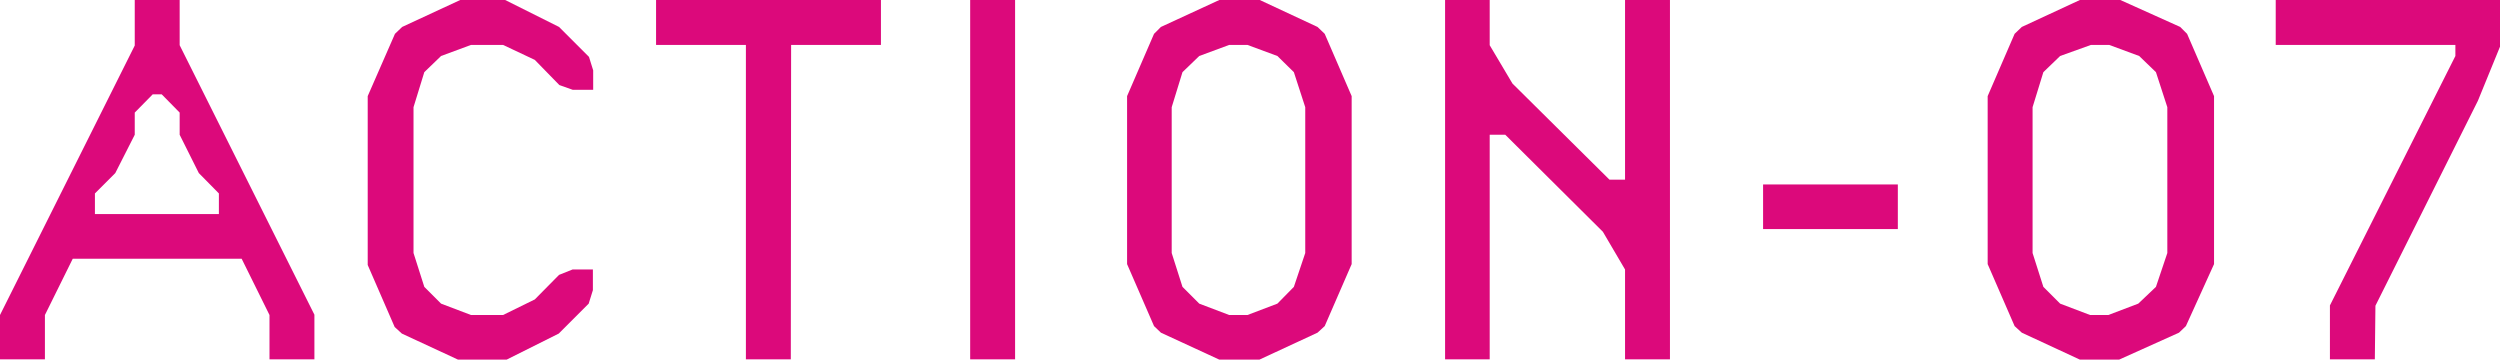 <svg xmlns="http://www.w3.org/2000/svg" viewBox="0 0 83.49 12.01"><defs><style>.cls-1{fill:#dc097b;}</style></defs><g id="レイヤー_2" data-name="レイヤー 2"><g id="テキスト"><path class="cls-1" d="M1.5,12H0V10.52l4.5-9V0H6V1.51l4.5,9V12H9V10.52L8.07,8.64H2.43L1.5,10.52ZM6,4.5V3.76l-.6-.61H5.1l-.6.61V4.5L3.85,5.78l-.68.68v.69H7.31V6.46l-.67-.68Z"/><path class="cls-1" d="M13.19,1.13,13.43.9,15.37,0h1.5l1.8.9,1,1,.14.45V3h-.68l-.45-.16L17.86,2,16.8,1.5H15.73l-1,.37-.56.54-.36,1.17V8.45l.36,1.13.56.56,1,.38H16.8L17.86,10l.81-.82L19.12,9h.68v.69l-.14.45-1,1-1.8.9h-1.5l-1.94-.9-.24-.22-.9-2.07V3.21Z"/><path class="cls-1" d="M26.41,12h-1.5V1.5h-3V0h7.51V1.5h-3Z"/><path class="cls-1" d="M33.9,0V12H32.4V0Z"/><path class="cls-1" d="M38.77,11.11l-.23-.22-.9-2.07V3.21l.9-2.08L38.77.9,40.72,0h1.35L44,.9l.24.23.9,2.08V8.82l-.9,2.07-.24.22-1.94.9H40.72Zm1.28-9.24-.56.54-.36,1.17V8.45l.36,1.13.56.56,1,.38h.61l1-.38.55-.56.38-1.13V3.58l-.38-1.17-.55-.54-1-.37h-.61Z"/><path class="cls-1" d="M49.75,1.51l.76,1.28L53.75,6h.52V0h1.5V12h-1.5V9l-.74-1.26L50.27,4.5h-.52V12H48.26V0h1.49Z"/><path class="cls-1" d="M63.38,6.16V7.65h-4.5V6.16Z"/><path class="cls-1" d="M67.52,11.11l-.24-.22-.9-2.07V3.21l.9-2.08L67.52.9,69.46,0h1.35l2,.9.23.23.9,2.08V8.82L73,10.89l-.23.22-2,.9H69.46ZM68.8,1.87l-.56.54-.36,1.17V8.45l.36,1.13.56.56,1,.38h.61l1-.38L72,9.58l.38-1.13V3.58L72,2.41l-.56-.54-1-.37h-.61Z"/><path class="cls-1" d="M79.31,12h-1.5v-1.8L82,1.87V1.5H76V0h7.51V1.51l-.76,1.86-3.42,6.84Z"/></g></g></svg>
